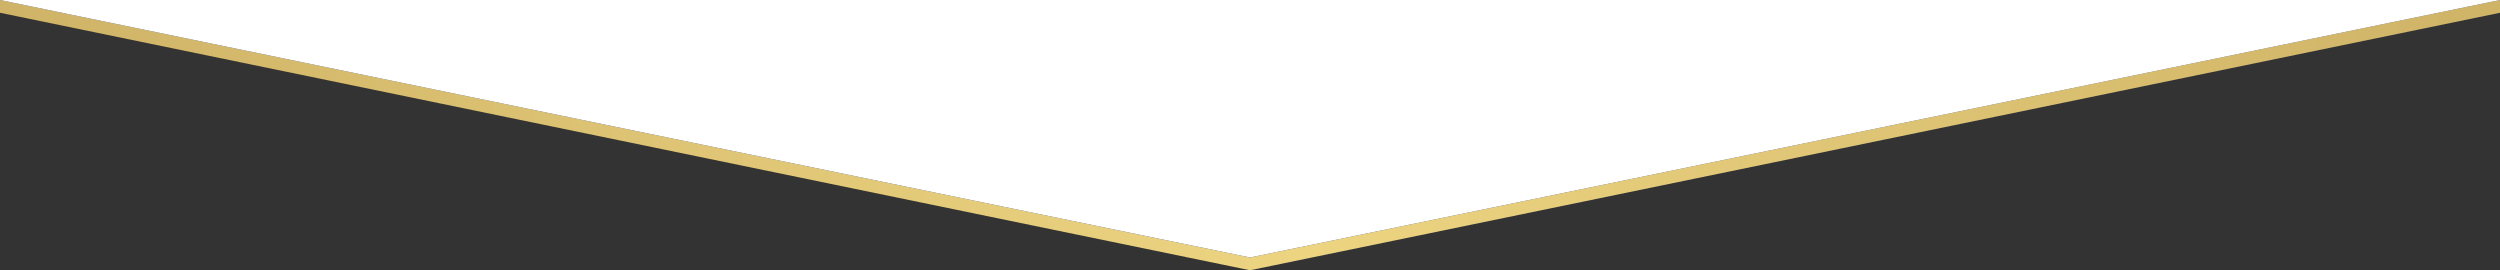 <?xml version="1.0" encoding="utf-8"?>
<!-- Generator: Adobe Illustrator 26.0.3, SVG Export Plug-In . SVG Version: 6.00 Build 0)  -->
<svg version="1.1" id="グループ_.svg" xmlns="http://www.w3.org/2000/svg" xmlns:xlink="http://www.w3.org/1999/xlink" x="0px"
	 y="0px" viewBox="0 0 1370 148.1" style="enable-background:new 0 0 1370 148.1;" xml:space="preserve">
<rect x="0" y="0" width="1370" height="148.1" fill="#333333" stroke="none"/>
<style type="text/css">
	.st0{fill:url(#SVGID_1_);}
	.st1{fill:#FFFFFF;}
</style>
<linearGradient id="SVGID_1_" gradientUnits="userSpaceOnUse" x1="0" y1="74.05" x2="1370" y2="74.05">
	<stop  offset="0" style="stop-color:#CFB367"/>
	<stop  offset="0.522" style="stop-color:#ECD481"/>
	<stop  offset="1" style="stop-color:#CFB367"/>
</linearGradient>
<polygon class="st0" points="0,0 0,7 685,148.1 1370,7 1370,0 685,141.1 "/>
<polygon class="st1" points="0,0 685,141.1 1370,0 "/>
</svg>
